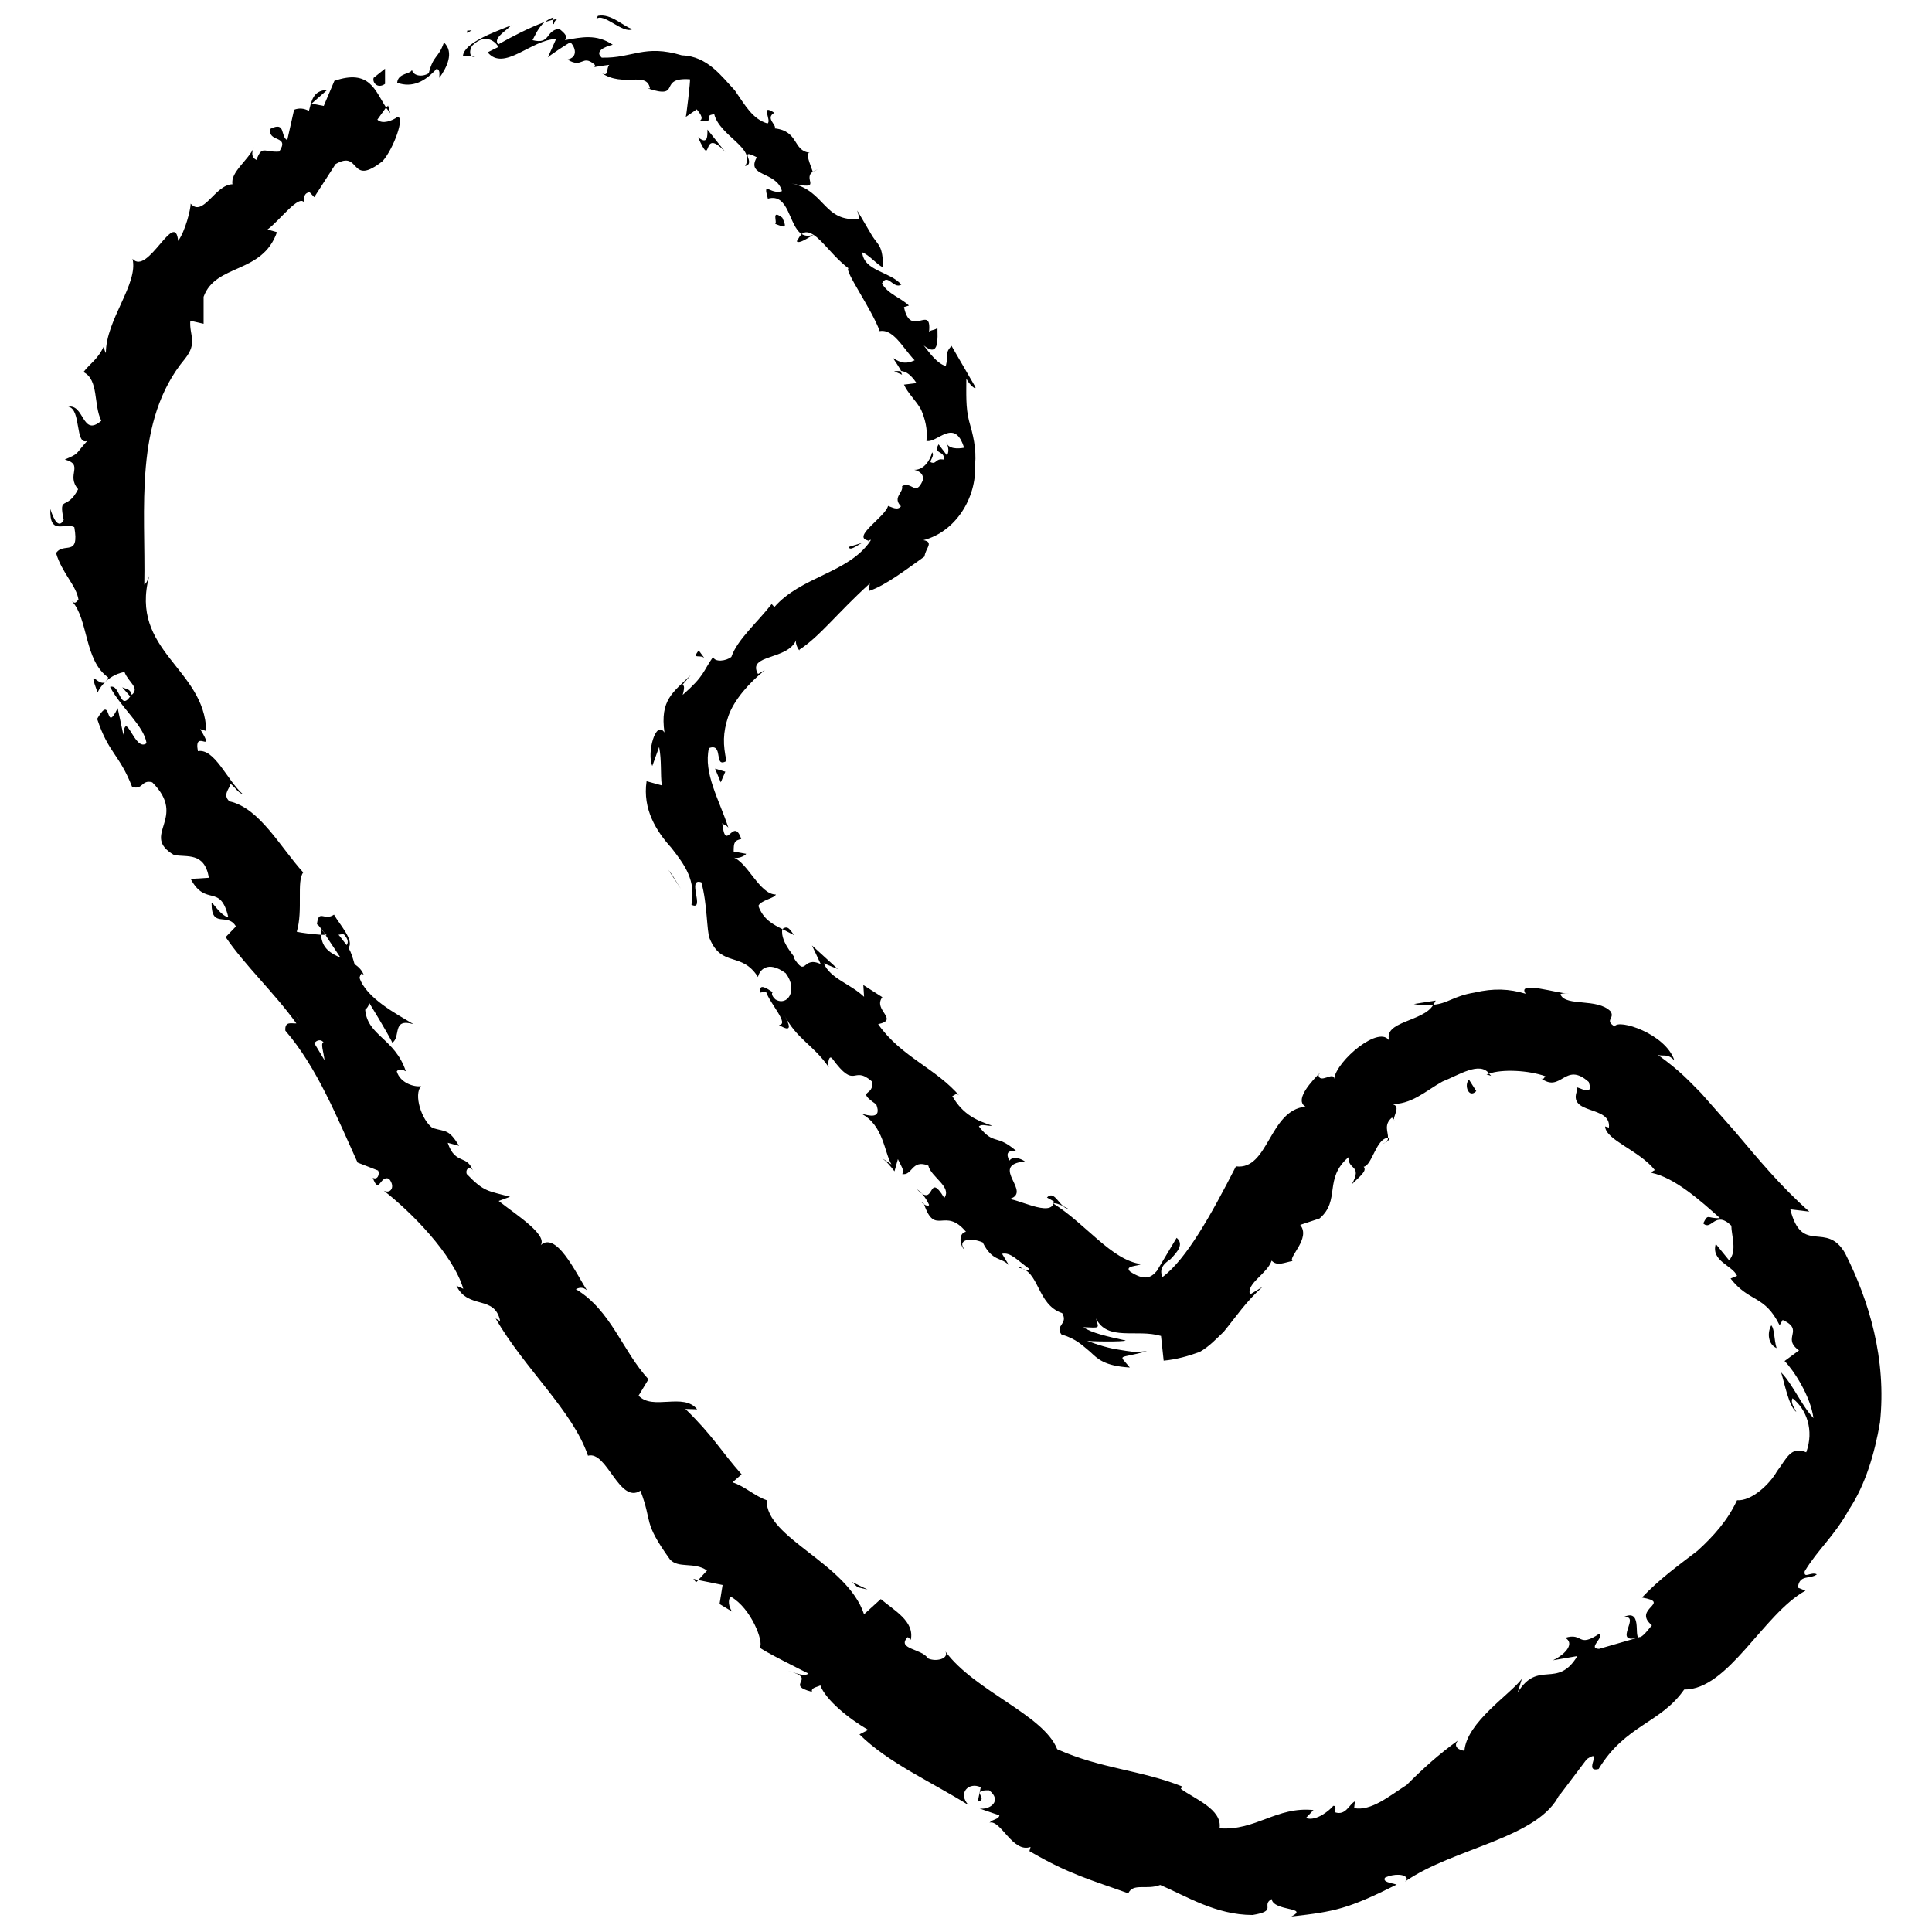 <?xml version="1.0" encoding="UTF-8"?>
<!-- The Best Svg Icon site in the world: iconSvg.co, Visit us! https://iconsvg.co -->
<svg width="800px" height="800px" version="1.1" viewBox="144 144 512 512" xmlns="http://www.w3.org/2000/svg">
 <defs>
  <clipPath id="c">
   <path d="m288 148.09h3v1.906h-3z"/>
  </clipPath>
  <clipPath id="b">
   <path d="m157 149h486v502.9h-486z"/>
  </clipPath>
  <clipPath id="a">
   <path d="m301 148.09h11v3.906h-11z"/>
  </clipPath>
 </defs>
 <path d="m246.04 166.23v-4.031l-3.023 2.418c-0.402 1.211 1.008 3.023 3.023 1.613z"/>
 <path d="m260.44 164.62c1.914-2.621 4.031-6.75 1.211-9.371-1.512 4.336-2.719 3.125-4.031 8.164-2.016 1.207-4.231 0.504-4.434-0.906-0.402 1.207-3.727 0.805-3.93 3.426 4.031 1.41 7.356-0.301 10.48-3.727 1.109 0.5 0.605 1.711 0.703 2.414z"/>
 <path d="m368.86 288.96c0.504 1.109 2.016-0.301 3.629-1.109z"/>
 <g clip-path="url(#c)">
  <path d="m290.67 148.6c-0.906 0.301-1.613 0.707-2.215 1.211l2.117-0.605z"/>
 </g>
 <path d="m383.07 243.31-0.402-0.906c-0.504-0.102-1.008-0.102-1.715 0z"/>
 <path d="m246.84 171.97-0.504 0.605 1.109 1.41z"/>
 <path d="m388.91 463.18-0.102-0.199c-1.008-0.707-0.504-0.203 0.102 0.199z"/>
 <path d="m574.11 572.61c5.242-0.91-3.223 7.356 4.133 5.34-1.207-0.504 1.008-7.859-4.133-5.34z"/>
 <path d="m512.35 445.54h-0.504c0 0.605-0.301 1.211-1.512 1.613 0.906-0.504 1.41-0.402 2.016-1.613z"/>
 <path d="m539.15 429.12-0.504-0.602-0.707 0.199z"/>
 <path d="m171.88 324.73c-1.914 1.41-4.734-4.637-2.016 2.82 0.504-1.211 1.309-2.117 2.016-2.82z"/>
 <path d="m292.08 149c-0.504 0-1.008 0.102-1.512 0.301-0.199 0.406-0.199 0.91 0.203 1.109 0.199-0.805 0.504-1.309 1.309-1.41z"/>
 <path d="m518.7 410.07c1.812 0.402 3.527 0.402 5.141 0.203 0.203-0.402 0.504-0.707 0.605-1.109z"/>
 <g clip-path="url(#b)">
  <path d="m633.06 476.27c-5.039-8.965-11.488 0.605-14.613-11.789l5.039 0.605c-7.559-6.648-13.602-14.004-19.648-21.16l-8.969-10.176c-3.121-3.125-5.441-5.844-11.484-10.176 1.609 0.402 2.516-0.406 4.332 1.41-2.316-7.055-14.914-11.082-15.82-8.969-2.82-1.711 0.203-2.117-1.109-4.031-3.527-3.527-11.688-1.207-13.199-4.332-0.301-0.504 1.512-0.402 2.316-0.301-2.922 0-14.105-3.629-11.586 0-4.332-1.312-8.465-1.512-13.602-0.305-5.543 0.906-7.055 2.922-10.883 3.223-2.519 4.535-13.605 4.336-11.59 9.676-2.418-4.637-14.004 5.039-14.711 9.977 0-2.215-3.93 1.613-4.133-1.211-3.828 3.93-5.742 7.254-3.422 8.566-9.676 0.906-9.777 16.926-18.441 15.82-6.551 12.797-13.098 24.586-19.445 29.32-1.008-2.117 0.301-3.527 2.113-4.734 1.812-1.914 3.629-3.93 1.613-5.644-1.914 3.223-3.629 6.047-5.238 8.766-1.613 1.914-3.324 2.621-7.055 0.203-1.711-1.613 2.117-1.41 2.82-2.016-7.859-1.109-14.609-10.68-23.176-16.02 0.402-0.301 1.512 0.203 2.519 0.605-1.512-1.312-2.617-3.934-4.231-2.219l1.812 1.008c-0.199 4.734-10.68-1.312-12.191-0.504 7.254-1.613-5.441-9.07 4.535-10.078-1.211-0.805-3.125-1.512-4.133-0.199-0.906-1.812-0.605-2.922 2.016-2.418-5.644-4.938-5.945-1.41-10.078-6.648 0.91-0.809 2.117-0.004 3.527-0.203-3.828-1.312-7.656-2.723-10.578-7.859 0.707-0.102 1.008-1.211 2.117 0.203-6.348-7.562-15.621-10.484-21.766-19.25 5.742-1.211-1.512-3.727 1.109-7.152l-5.039-3.223 0.203 3.125c-3.731-3.531-8.867-4.738-10.684-8.871l3.727 1.512-6.848-6.246 2.316 4.938c-5.039-2.316-3.629 3.93-7.254-1.812 1.41 0.703-3.629-3.731-2.922-7.461-2.418-1.211-5.039-2.519-6.348-6.144 0.602-1.512 4.332-2.016 4.633-3.023-4.332 0-7.457-8.566-11.387-9.875 1.312 0.605 3.227-0.402 3.527-0.906l-3.324-0.605c0-2.418 0.203-2.922 2.016-3.324-2.117-6.246-4.133 4.031-5.039-4.231 0.402 0.602 0.707 0.199 1.613 1.207-2.418-7.356-6.652-14.406-5.141-21.059 4.031-1.512 1.109 5.441 4.637 3.426-0.906-4.332-1.008-7.356 0.504-11.891 1.512-4.332 5.539-8.867 9.672-12.191l-1.812 1.008c-3.023-5.34 8.062-3.527 10.176-9.168-0.605 1.109 1.008 3.527 0.805 2.719 5.441-3.527 9.875-9.57 18.641-17.531l-0.301 2.016c4.434-1.41 10.379-6.047 14.812-9.168 0.203-2.117 2.621-3.828-0.301-4.332 8.566-2.215 14.105-11.184 13.703-19.949 0.402-4.434-0.605-8.16-1.613-11.688-0.906-3.531-0.707-7.363-0.707-11.191 0.707 1.613 2.922 3.426 2.32 2.117l-6.25-10.781c-1.914 2.117-0.703 2.215-1.512 5.34-2.215-0.605-4.129-3.223-5.844-5.441 4.231 3.426 3.629-2.016 3.629-4.734-0.402 0.703-1.613 0.504-2.219 1.105 0.707-7.555-4.934 1.918-6.648-6.547l1.309-0.402c-2.215-2.117-5.539-3.023-7.152-5.844 1.512-2.926 3.023 1.609 5.137 0.301-3.019-3.527-9.871-3.527-10.375-8.566 2.016 0.805 3.629 3.023 5.543 4.031-0.102-5.844-1.109-5.644-3.023-8.566l0.203 0.301-4.031-6.852 0.602 2.219c-9.574 1.008-9.07-7.555-18.035-9.371 8.664 1.816 2.82-1.105 5.641-3.121-0.707-2.117-2.016-4.938-0.805-5.039-4.535-0.504-2.82-5.742-9.27-6.449 0.602-0.906-2.621-2.719-0.102-4.129-3.93-2.621-0.605 2.113-1.812 2.82-3.93-1.109-5.945-4.836-8.668-8.766-3.527-3.731-7.254-9.07-14.004-9.273-10.078-3.019-13 0.809-21.262 0.605-2.519-2.215 2.922-3.426 2.922-3.426-4.332-2.922-8.262-2.016-12.695-1.211 0.906-0.906 0-1.812-1.512-3.023-3.727 0.504-2.215 4.231-7.055 3.023 0.707-1.309 1.512-3.324 3.223-4.836-4.231 1.613-8.359 3.731-12.289 5.945-1.512-1.609 2.016-3.523 3.426-5.035-4.836 1.914-12.395 4.637-12.797 8.062l3.223 0.203c-1.711 0.602-1.613-2.223-0.504-3.129 3.527-3.324 6.25-0.402 6.652 0.605l-2.824 1.41c4.332 5.238 11.586-3.426 18.137-3.527l-2.215 4.938c-0.102-0.203 5.945-4.231 6.047-4.031 1.309 1.309 2.016 3.93-0.805 4.535 4.031 2.519 3.828-1.512 7.152 1.309 0.301 0.402 0.102 0.605-0.203 0.805 0-0.203 4.133-0.707 4.133-0.707-0.906 0.805 0 3.426-2.117 2.117 5.844 4.031 11.992-0.605 12.898 4.133h-0.605c9.27 3.023 2.418-3.023 11.184-2.418 0.203 0.102-1.008 10.176-1.109 9.977l2.922-2.016c0.605 0.809 2.019 2.32 0.809 3.023 4.535 0.707 0.504-1.512 3.828-1.711 1.512 5.844 11.184 8.969 8.16 13.703 3.125-0.605-2.113-4.938 3.125-2.316-3.023 5.238 5.242 3.625 6.652 8.965-3.125 1.109-5.141-3.121-3.731 2.016 5.644-1.613 5.543 7.254 8.969 9.371 0.906-0.805 2.016-0.504 3.125 0.203-1.312 0.402-2.316 0.301-3.125-0.203-0.402 0.402-0.805 1.008-1.309 1.914 0.605 0.805 3.125-1.008 4.434-1.715 2.519 1.613 5.543 6.144 9.27 8.867-1.211 0.508 6.246 10.984 8.262 16.629l-0.605 0.199c4.031-1.41 6.648 4.231 9.875 7.559-2.215 1.008-3.527 0.805-5.742-0.605 0 0 2.316 3.426 2.117 3.426 1.512 0.203 2.621 1.008 4.133 3.223l-3.328 0.406c1.008 2.316 3.223 4.231 4.535 6.648 1.008 2.316 1.812 5.238 1.41 8.262 2.82 0.707 7.457-6.344 9.977 1.816-1.613 0.301-4.234 0.402-4.738-1.512 0.301 0.605 1.008 2.316 0.203 3.527l-2.219-2.922c-1.613 2.719 1.914 1.613 1.309 4.031-2.215-0.406-1.812 1.41-3.422 0.703-0.203-0.504 1.105-1.711 0.402-2.617-0.605 2.418-2.418 4.734-4.738 4.633 1.211 0.301 2.719 1.109 2.215 2.922-1.914 4.231-2.82 0-5.441 1.41 0.402 1.812-2.621 2.922-0.301 5.34-0.902 1.211-2.414 0.203-3.422-0.098-0.707 2.922-9.773 8.262-5.242 9.168l0.707-0.203-0.203 0.406c-5.844 8.461-18.238 9.27-25.391 17.43l-0.707-0.805c-3.93 5.035-9.066 9.371-10.68 14.004-1.309 1.109-4.434 1.512-4.836 0-2.82 4.031-2.215 4.938-8.062 10.078 1.512-5.441-2.617 0.504 2.117-5.242-4.734 4.637-8.16 6.551-6.953 15.215-2.316-3.523-4.734 5.441-3.223 8.867l1.812-5.039c0.707 3.629 0.301 7.156 0.707 10.18l-4.031-1.109c-1.109 7.457 2.617 13.301 6.547 17.633 3.629 4.637 6.551 8.664 5.34 15.113 3.828 1.812-1.41-7.356 2.621-5.945 1.613 5.644 1.41 13.098 2.215 14.914 3.227 7.762 8.469 3.328 12.801 10.18 0.301-1.613 2.418-4.637 7.356-1.008 3.324 4.434 0.504 8.867-2.719 6.953-1.008-0.906-1.109-1.715-0.707-1.914-1.715-1.109-3.731-2.519-3.328 0.098l1.512-0.301c0.906 3.023 6.348 8.766 3.426 8.867 3.828 2.316 2.82-0.102 1.211-3.023 3.527 6.953 7.758 8.062 11.992 14.207-0.305-1.309 0.098-3.223 0.906-2.316 6.348 8.664 5.34 1.613 10.48 6.047 1.008 4.133-4.535 2.117 1.211 6.144 1.613 4.133-2.215 2.922-4.031 2.418 5.945 3.023 6.144 10.277 8.062 13.504l-3.023-2.016c1.707 1.105 2.816 2.519 3.824 3.828l0.906-3.223c0.906 1.914 1.914 3.324 1.109 3.93 2.719 0.605 2.519-4.031 6.953-2.215 0.707 3.023 6.348 5.644 4.231 8.566-4.531-7.461-2.215 3.016-7.254-2.324 1.211 0.805 2.316 2.215 3.223 4.133-0.098 0.504-0.805 0.199-1.309-0.102 2.922 8.566 5.441 0.504 11.086 7.254-2.215 0.402-1.512 4.031-0.301 4.836-2.219-2.719 1.406-3.426 4.734-2.012 2.621 5.238 4.938 3.828 6.953 6.047l-1.816-3.027c2.215-0.504 4.031 1.715 7.254 4.031-0.906 1.41-3.324-1.711-2.82-0.301 5.441 0.605 4.734 9.773 11.488 11.988 1.715 2.922-2.016 3.223-0.203 5.644 4.031 1.211 5.543 2.922 7.656 4.637 1.914 1.812 3.727 3.727 10.48 4.133-3.121-3.832-3.121-2.121 4.535-4.336 0 0-1.109 0.102-2.719 0.203-1.613 0-4.031-0.504-6.047-0.805-3.93-0.809-7.254-2.219-7.254-2.219 0 0.301 10.176 0.402 10.379 0-4.637-1.008-9.168-2.016-11.184-3.527 4.637 0.203 4.031 0.402 3.324-2.316 3.023 6.144 10.781 2.719 17.23 4.637l0.703 6.547c3.324-0.301 6.551-1.211 9.574-2.316 2.617-1.512 4.434-3.527 6.348-5.344 3.223-3.93 5.945-8.062 10.277-11.891l-3.324 2.016c-1.008-2.922 4.535-5.441 5.742-8.969 1.512 1.613 3.527 0.402 5.543 0.102-1.309-0.906 4.938-6.047 2.016-9.574l5.137-1.707c5.644-4.84 1.008-10.48 7.656-16.223-0.098 3.523 3.731 1.914 0.91 7.152 2.016-2.016 4.133-3.527 3.125-4.637 2.215-0.301 3.32-7.555 6.445-7.656 0.102-1.512-1.211-3.426 1.008-5.34 0.504 0.102 0.707 0.805 0.707 0.805-0.809-0.906 2.418-4.332-1.211-4.434 5.644 0.301 9.371-3.426 13.906-5.945 4.332-1.711 9.875-5.441 12.395-2.113 3.426-1.211 10.375-0.91 14.91 0.703-0.504 0.504-0.402 1.008-1.211 0.504 5.441 4.133 6.348-4.637 12.695 1.008 1.715 5.039-4.535-0.301-3.023 2.117-2.816 6.75 9.074 3.93 8.367 9.977l-1.008-0.301c0.203 3.629 9.07 6.348 13.199 11.586 0 0-0.707 0.203-0.906 0.707 6.047 1.211 13 7.356 18.137 11.992-3.426 0.195-3.023-1.414-4.434 1.406 2.219 2.117 3.125-3.629 7.457 0.605 0 2.519 1.613 6.852-0.605 9.168l-3.527-4.332c-1.309 4.633 4.434 5.641 5.644 8.465l-1.715 0.703c5.039 6.449 8.969 4.234 13 12.395l0.805-1.41c5.945 2.719-0.402 4.734 4.332 8.062l-3.828 2.82c2.316 2.316 6.852 9.168 7.656 15.113-3.223-3.426-5.543-9.07-8.566-12.09 0.906 2.82 2.016 8.969 4.031 10.48-0.504-1.109-1.613-2.418-1.008-3.629 3.731 2.922 5.746 8.461 3.633 14.305-4.133-1.711-5.141 1.613-7.762 5.039-1.914 3.426-6.75 7.961-10.578 7.66-2.418 5.238-6.148 9.469-10.48 13.398-4.836 3.731-10.074 7.457-14.711 12.395 8.062 1.41-2.719 2.922 2.621 7.356-1.914 2.418-2.82 3.227-3.324 3.125 0 0-0.102 0-0.203 0.102l-10.48 3.023c-3.125-0.102 1.41-3.023 0.102-4.031-5.844 3.93-4.231-0.402-9.07 1.109 2.422 1.309 0.508 4.129-3.223 5.941l6.449-1.109c-5.34 8.871-10.379 0.809-15.82 9.676l1.109-3.629c-3.125 4.133-14.609 11.488-15.215 19.047-1.109-0.102-3.227-0.91-1.715-2.723-5.035 3.629-9.168 7.356-13.602 11.789-4.734 3.023-9.371 6.953-13.906 6.144l0.203-1.812c-1.613 0.906-2.418 3.832-5.238 2.922 0-0.707 0.402-1.812-0.504-1.715-0.805 1.008-4.434 4.231-7.254 3.223l2.012-2.109c-9.773-1.008-15.316 5.539-24.887 4.836 0.805-5.039-6.75-7.859-10.277-10.48l0.402-0.605c-11.184-4.434-21.363-4.633-33.152-9.875-3.625-9.168-21.762-15.312-29.621-25.895 1.008 1.914-2.519 2.82-4.637 1.812-1.613-2.617-8.465-2.418-5.34-5.641l0.805 0.707c1.008-4.938-4.434-7.758-7.961-10.781l-4.434 4.031c-4.535-13.602-26.098-20.152-25.797-30.23-3.223-1.109-5.844-3.727-9.07-4.734l2.418-2.117c-5.535-6.25-7.551-10.18-14.906-17.332l3.125 0.102c-3.629-4.535-11.793 0.402-15.52-3.629l2.621-4.332c-6.953-7.559-9.875-18.238-19.246-23.883 0.605-0.301 1.914-0.805 3.023 0.406-2.723-4.031-8.465-16.828-12.797-11.59 3.426-2.621-6.144-8.566-10.68-12.191l3.023-1.109c-5.848-1.613-6.856-1.207-11.488-6.043-0.504-1.512 1.309-2.519 1.812-0.305-1.512-5.238-4.734-1.711-6.852-7.961l3.023 0.805c-2.82-4.535-3.426-3.629-7.055-4.734-2.922-2.117-5.039-8.867-3.023-11.082-1.812 0.301-5.539-0.809-6.449-3.93 0.707-0.906 1.812-0.301 2.418 0-2.922-8.766-10.176-9.371-10.781-16.324 0.805-0.707 1.008-1.309 1.008-1.914 3.727 6.047 6.551 11.082 6.144 10.68 2.418-1.512-0.203-6.648 5.644-4.938-4.332-2.617-12.492-6.852-14.305-12.293 0.102-0.402 0.203-0.707 0.504-1.109l0.605 0.301c-0.508-1.305-1.414-2.113-2.422-2.816-0.504-1.715-0.805-2.922-1.613-4.336 1.613-1.914-2.418-6.246-3.828-8.766-2.617 1.816-4.129-1.711-4.535 2.723 0-0.504 0.605 0.301 1.715 1.812 0.301 0.301 0.605 0.707 0.906 0.906h-0.301c1.008 1.613 2.418 3.629 3.93 5.945-2.519-1.109-4.938-2.418-5.141-6.047-2.519-0.199-5.137-0.504-6.449-0.805 1.715-5.644-0.102-13.402 1.715-15.719-6.047-6.648-11.586-17.129-19.547-18.844-1.914-1.715 0-3.324 0.301-4.637 1.211 0.906 2.016 2.418 3.223 2.719-4.129-3.621-7.453-12.188-11.887-11.383-1.211-6.246 4.938 1.312 0.602-5.844l1.613 0.504c-0.402-16.625-20.453-21.16-15.113-41.109-0.504 1.309-0.707 1.914-1.309 2.316 0.402-19.848-2.926-43.426 10.781-59.852 3.426-4.332 1.109-6.144 1.41-10.078l3.527 0.805v-7.152c3.223-8.867 15.516-5.945 19.445-17.129l-2.519-0.703c3.223-2.316 8.465-9.574 9.773-7.055 0-0.605-0.504-2.621 1.41-2.82l1.211 1.309 5.644-8.766c6.852-3.93 3.527 6.246 12.496-0.805 2.918-3.328 5.941-11.793 3.926-11.691-1.41 1.008-4.031 2.016-5.34 0.707l2.316-3.223c-2.922-4.434-4.332-10.277-13.703-7.055l-2.82 6.648-3.227-0.605 4.133-3.625c-3.828 0.102-4.133 3.023-4.836 5.543-1.312-0.707-2.621-0.809-3.93-0.305l-1.812 8.062c-1.914-1.008-0.301-5.039-4.434-3.023-0.906 3.727 5.238 1.613 2.316 6.047-4.031 0.301-4.535-1.812-6.047 2.215-1.41-0.703-1.309-2.016-0.605-3.426-1.512 3.527-6.348 6.652-5.742 9.875-4.637 0.102-7.758 8.867-11.082 5.141 0 1.512-1.41 7.254-3.324 9.875-0.805-8.566-8.062 9.371-12.09 4.734 1.609 6.648-7.059 16.121-7.059 24.988-0.301-0.605-0.805-1.715-0.301-2.316-1.812 4.129-3.731 4.836-5.644 7.356 4.133 2.016 2.621 8.766 4.734 12.898-5.137 4.434-4.43-4.434-8.762-3.731 3.527 0.605 1.715 10.379 5.039 9.07-3.328 3.625-1.918 3.223-5.949 4.938 5.238 1.41 0.203 4.031 3.527 7.859-3.023 5.945-5.238 1.309-3.828 8.16-1.812 3.324-3.527-2.922-3.527-2.922-0.301 7.254 3.93 3.426 6.348 4.836 1.41 8.062-2.82 3.828-4.836 6.852 1.512 5.242 5.441 8.668 5.945 12.395-0.605 0.402-0.707 1.211-1.715 0.402 4.332 4.637 3.223 15.719 9.574 20.152-0.203 0.605-0.504 0.906-0.805 1.211 1.715-1.613 3.629-2.418 5.141-2.621 1.008 2.719 4.133 4.133 1.914 6.047-0.406-1.715-1.516-1.512-2.523-2.016l2.117 2.418c-2.82 4.031-2.621-3.426-5.34-2.519 2.922 5.543 8.969 10.277 9.672 14.914-3.121 2.519-5.539-9.172-6.144-2.219l-1.512-7.055c-3.527 7.258-1.309-4.332-5.441 2.824 3.023 9.168 5.844 9.27 9.27 18.035 2.922 0.906 2.418-2.016 5.34-1.211 9.574 9.574-3.324 13.906 5.742 19.246 3.426 0.707 8.062-0.906 9.27 6.047l-4.832 0.305c4.031 7.559 7.859 1.008 9.977 10.176-2.316-0.504-4.734-5.039-4.434-3.629-0.004 6.75 4.231 2.219 6.445 6.047l-2.719 2.82c5.137 7.559 12.797 14.609 18.742 22.875-1.211 0.098-3.125-0.707-2.926 1.914 8.465 9.773 13.906 23.477 19.148 34.965l5.441 2.117c0.5 1.004-0.203 2.617-1.414 1.91 1.715 4.738 1.914-0.906 4.336 0.305 1.711 2.117 0.402 4.031-1.414 3.121 7.156 5.543 18.34 16.828 21.062 26l-1.816-0.809c3.125 6.449 10.176 2.316 11.586 9.371l-1.207-0.703c7.66 13.301 20.457 24.484 24.484 36.375 5.039-1.41 8.262 12.898 13.906 9.27 3.324 8.766 0.504 7.961 7.758 18.137 2.219 2.621 6.551 0.605 9.875 3.023l-2.316 2.519 6.449 1.309-0.805 5.039 3.324 2.016c-0.906-1.211-1.211-3.328-0.305-3.93 5.34 3.023 8.766 11.992 7.656 13.402-0.301 0.402 12.898 6.949 12.898 6.949-1.207 0.906-3.324-0.199-5.438-0.703 8.262 2.113-1.211 3.625 6.348 5.539-0.305-1.207 1.711-1.309 2.215-1.711 1.41 3.828 7.559 8.867 12.695 11.789l-2.316 1.207c7.656 7.559 18.742 12.395 28.918 18.742-3.023-3.223 0.102-6.246 3.227-4.734l-0.809 3.828c3.125-0.707-2.316-3.125 3.023-3.023 3.527 2.723 0.305 5.242-2.519 4.836l5.238 1.812c-0.199 1.113-1.609 0.91-2.617 1.918 3.023-0.805 6.144 8.16 10.883 6.449l-0.305 1.105c10.48 6.144 16.426 7.656 26.199 11.184 1.309-2.82 4.836-0.805 8.465-2.215 6.852 2.922 14.711 7.961 24.484 7.961 6.75-1.109 2.117-2.519 5.039-4.231 0.504 3.324 10.074 2.113 5.238 4.633 11.586-1.309 15.012-2.016 27.91-8.465-1.812-0.504-3.727-0.703-3.121-1.812 2.215-1.109 5.641-1.109 5.844 0.402l-0.504 0.605c12.898-8.969 35.668-11.488 41.012-23.277l-0.305 0.707 7.457-9.875c4.637-3.023-1.211 3.727 3.125 2.621 7.055-11.688 16.426-12.09 22.672-21.059 11.688 0.102 20.957-20.051 32.145-26.199l-2.016-0.805c0.402-3.629 3.223-2.117 5.039-3.527-1.516-0.809-3.531 1.309-3.231-0.809 3.527-5.844 7.758-9.168 11.789-16.426 4.336-6.547 6.754-14.809 8.164-22.973 1.812-16.824-2.922-32.344-9.168-44.738zm-409.6-61.562c-0.707-1.008-1.309-1.914-1.715-2.418 0.305 0.504 0.906 1.105 1.715 2.418zm3.828 5.742c0.707-0.906 1.914-1.109 2.519-0.102-1.008-0.203 0 2.621 0.203 4.637-0.809-1.312-1.715-2.922-2.723-4.535zm8.562-25.996c-0.5-0.707-1.207-1.512-2.012-2.621h-0.402c0.605-0.203 1.211-0.301 1.715-0.203 1.305 1.414 1.105 2.32 0.699 2.824z"/>
 </g>
 <path d="m229.71 390.93-0.605-0.605v1.41h1.211z"/>
 <path d="m373.9 287.35 0.703 0.102-0.504-0.203z"/>
 <path d="m328.46 563.33 0.605-0.602-1.309-0.305z"/>
 <path d="m360.7 188.9c-0.605 0.203-1.008 0.402-1.312 0.605z"/>
 <path d="m425.59 463.58 0.707 0.504c1.711 0.809 0.703 0.102-0.707-0.504z"/>
 <path d="m351.33 390.22c1.109 0.605 2.215 1.109 3.125 1.613-1.109-1.41-1.613-2.719-3.125-1.613z"/>
 <path d="m493.41 428.71v0.102l0.602-0.605z"/>
 <path d="m269.01 152.02-1.207 0.102v0.605z"/>
 <g clip-path="url(#a)">
  <path d="m311.63 151.72c-2.316-0.605-5.641-4.234-9.168-3.527l-0.504 0.906c1.914-2.016 7.055 4.031 9.672 2.621z"/>
 </g>
 <path d="m328.96 180.34c4.234 9.273 0.504-3.324 7.254 3.93l-4.734-5.941c0 1.812 0.102 4.129-2.519 2.012z"/>
 <path d="m351.33 201.7c-3.125-2.418-1.211 1.309-1.914 1.613 2.617 1.008 3.223 1.309 1.914-1.613z"/>
 <path d="m330.88 318.68-1.711-2.316c-2.117 2.719 0.805 0.703 1.711 2.316z"/>
 <path d="m335.01 351.33 1.207-2.824-2.719-0.805z"/>
 <path d="m321.1 374.5 3.324 5.039-2.316-3.727z"/>
 <path d="m535.22 433.15-1.914-3.023c-1.414 1.312-0.102 5.141 1.914 3.023z"/>
 <path d="m613.41 495.22c-1.109 1.914-0.906 5.039 1.41 6.047-0.707-2.219-0.504-5.039-1.41-6.047z"/>
 <path d="m369.77 563.23 1.512 1.41 2.621 0.602z"/>
</svg>